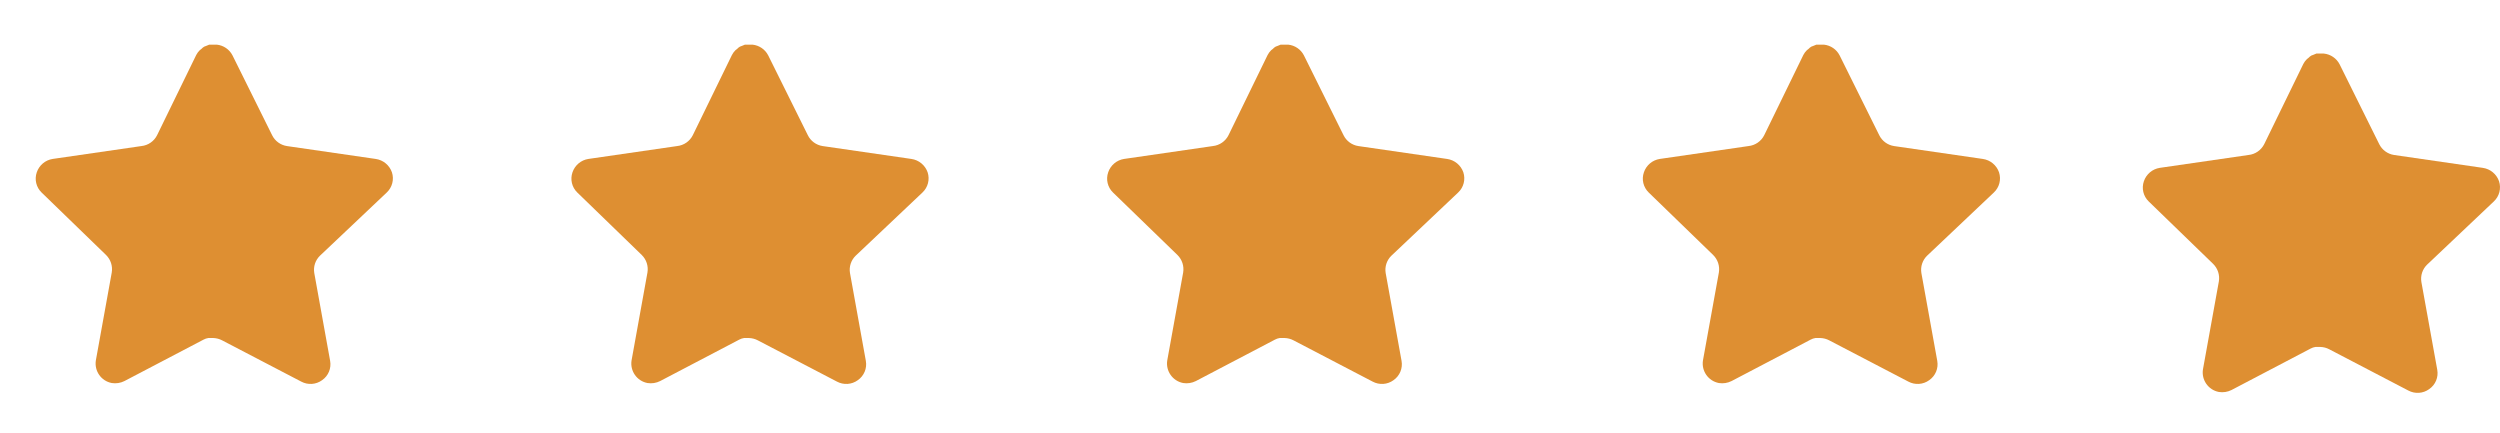 <svg width="127" height="22" viewBox="0 0 127 22" fill="none" xmlns="http://www.w3.org/2000/svg">
<path d="M16.254 12.99C16.019 13.218 15.911 13.547 15.965 13.87L16.771 18.333C16.839 18.711 16.68 19.094 16.363 19.313C16.053 19.54 15.64 19.567 15.302 19.385L11.284 17.29C11.145 17.216 10.989 17.176 10.831 17.171H10.585C10.499 17.184 10.416 17.211 10.34 17.253L6.321 19.358C6.123 19.458 5.898 19.493 5.677 19.458C5.14 19.356 4.782 18.845 4.87 18.305L5.677 13.842C5.731 13.516 5.623 13.185 5.388 12.954L2.112 9.779C1.838 9.513 1.743 9.114 1.868 8.754C1.99 8.395 2.3 8.133 2.675 8.074L7.183 7.42C7.526 7.384 7.827 7.176 7.981 6.867L9.968 2.794C10.015 2.703 10.076 2.62 10.149 2.549L10.231 2.486C10.274 2.438 10.323 2.399 10.377 2.368L10.476 2.331L10.63 2.268H11.012C11.353 2.303 11.653 2.507 11.81 2.812L13.823 6.867C13.968 7.164 14.251 7.37 14.576 7.42L19.085 8.074C19.466 8.128 19.784 8.391 19.91 8.754C20.029 9.118 19.926 9.517 19.647 9.779L16.254 12.99Z" fill="#DE8F32"/>
<path d="M43.468 12.99C43.233 13.218 43.125 13.547 43.179 13.87L43.985 18.333C44.053 18.711 43.894 19.094 43.577 19.313C43.267 19.54 42.854 19.567 42.516 19.385L38.498 17.29C38.358 17.216 38.203 17.176 38.044 17.171H37.799C37.713 17.184 37.63 17.211 37.554 17.253L33.535 19.358C33.336 19.458 33.111 19.493 32.891 19.458C32.354 19.356 31.996 18.845 32.084 18.305L32.891 13.842C32.945 13.516 32.837 13.185 32.602 12.954L29.326 9.779C29.052 9.513 28.957 9.114 29.082 8.754C29.204 8.395 29.514 8.133 29.889 8.074L34.397 7.42C34.74 7.384 35.041 7.176 35.195 6.867L37.182 2.794C37.229 2.703 37.29 2.62 37.363 2.549L37.445 2.486C37.487 2.438 37.536 2.399 37.591 2.368L37.69 2.331L37.844 2.268H38.226C38.567 2.303 38.867 2.507 39.024 2.812L41.037 6.867C41.182 7.164 41.464 7.37 41.79 7.42L46.298 8.074C46.679 8.128 46.998 8.391 47.124 8.754C47.243 9.118 47.14 9.517 46.861 9.779L43.468 12.99Z" fill="#DE8F32"/>
<path d="M70.682 12.99C70.447 13.218 70.339 13.547 70.392 13.87L71.199 18.333C71.267 18.711 71.107 19.094 70.791 19.313C70.481 19.54 70.068 19.567 69.729 19.385L65.712 17.29C65.572 17.216 65.417 17.176 65.258 17.171H65.012C64.927 17.184 64.844 17.211 64.767 17.253L60.749 19.358C60.55 19.458 60.325 19.493 60.105 19.458C59.568 19.356 59.209 18.845 59.297 18.305L60.105 13.842C60.158 13.516 60.05 13.185 59.815 12.954L56.54 9.779C56.266 9.513 56.171 9.114 56.296 8.754C56.417 8.395 56.728 8.133 57.102 8.074L61.611 7.42C61.953 7.384 62.255 7.176 62.409 6.867L64.395 2.794C64.443 2.703 64.503 2.62 64.577 2.549L64.659 2.486C64.701 2.438 64.75 2.399 64.805 2.368L64.903 2.331L65.058 2.268H65.44C65.781 2.303 66.081 2.507 66.238 2.812L68.251 6.867C68.396 7.164 68.678 7.37 69.004 7.42L73.512 8.074C73.893 8.128 74.212 8.391 74.338 8.754C74.456 9.118 74.354 9.517 74.075 9.779L70.682 12.99Z" fill="#DE8F32"/>
<path d="M97.896 12.99C97.661 13.218 97.553 13.547 97.606 13.87L98.413 18.333C98.481 18.711 98.321 19.094 98.004 19.313C97.694 19.54 97.281 19.567 96.943 19.385L92.925 17.29C92.786 17.216 92.631 17.176 92.472 17.171H92.226C92.141 17.184 92.057 17.211 91.981 17.253L87.963 19.358C87.764 19.458 87.539 19.493 87.319 19.458C86.781 19.356 86.423 18.845 86.511 18.305L87.319 13.842C87.372 13.516 87.264 13.185 87.029 12.954L83.754 9.779C83.48 9.513 83.384 9.114 83.51 8.754C83.631 8.395 83.941 8.133 84.316 8.074L88.824 7.42C89.167 7.384 89.469 7.176 89.623 6.867L91.609 2.794C91.656 2.703 91.717 2.62 91.791 2.549L91.872 2.486C91.915 2.438 91.964 2.399 92.018 2.368L92.117 2.331L92.272 2.268H92.653C92.995 2.303 93.295 2.507 93.452 2.812L95.465 6.867C95.61 7.164 95.892 7.37 96.218 7.42L100.726 8.074C101.107 8.128 101.425 8.391 101.551 8.754C101.67 9.118 101.568 9.517 101.288 9.779L97.896 12.99Z" fill="#DE8F32"/>
<path d="M123.296 13.444C123.061 13.671 122.953 14.001 123.006 14.324L123.813 18.787C123.881 19.165 123.721 19.548 123.404 19.766C123.094 19.993 122.681 20.02 122.343 19.839L118.325 17.743C118.186 17.669 118.031 17.629 117.872 17.625H117.626C117.541 17.637 117.457 17.665 117.381 17.706L113.362 19.812C113.164 19.912 112.939 19.947 112.718 19.912C112.181 19.81 111.823 19.298 111.911 18.759L112.718 14.296C112.772 13.97 112.664 13.639 112.429 13.407L109.153 10.232C108.879 9.967 108.784 9.568 108.909 9.207C109.031 8.848 109.341 8.586 109.716 8.527L114.224 7.873C114.567 7.838 114.868 7.629 115.023 7.321L117.009 3.248C117.056 3.157 117.117 3.073 117.191 3.003L117.272 2.939C117.315 2.892 117.364 2.853 117.418 2.821L117.517 2.785L117.671 2.721H118.053C118.394 2.757 118.695 2.961 118.852 3.266L120.864 7.321C121.01 7.617 121.292 7.823 121.617 7.873L126.126 8.527C126.507 8.581 126.825 8.845 126.951 9.207C127.07 9.571 126.968 9.97 126.688 10.232L123.296 13.444Z" fill="#DE8F32"/>
</svg>
